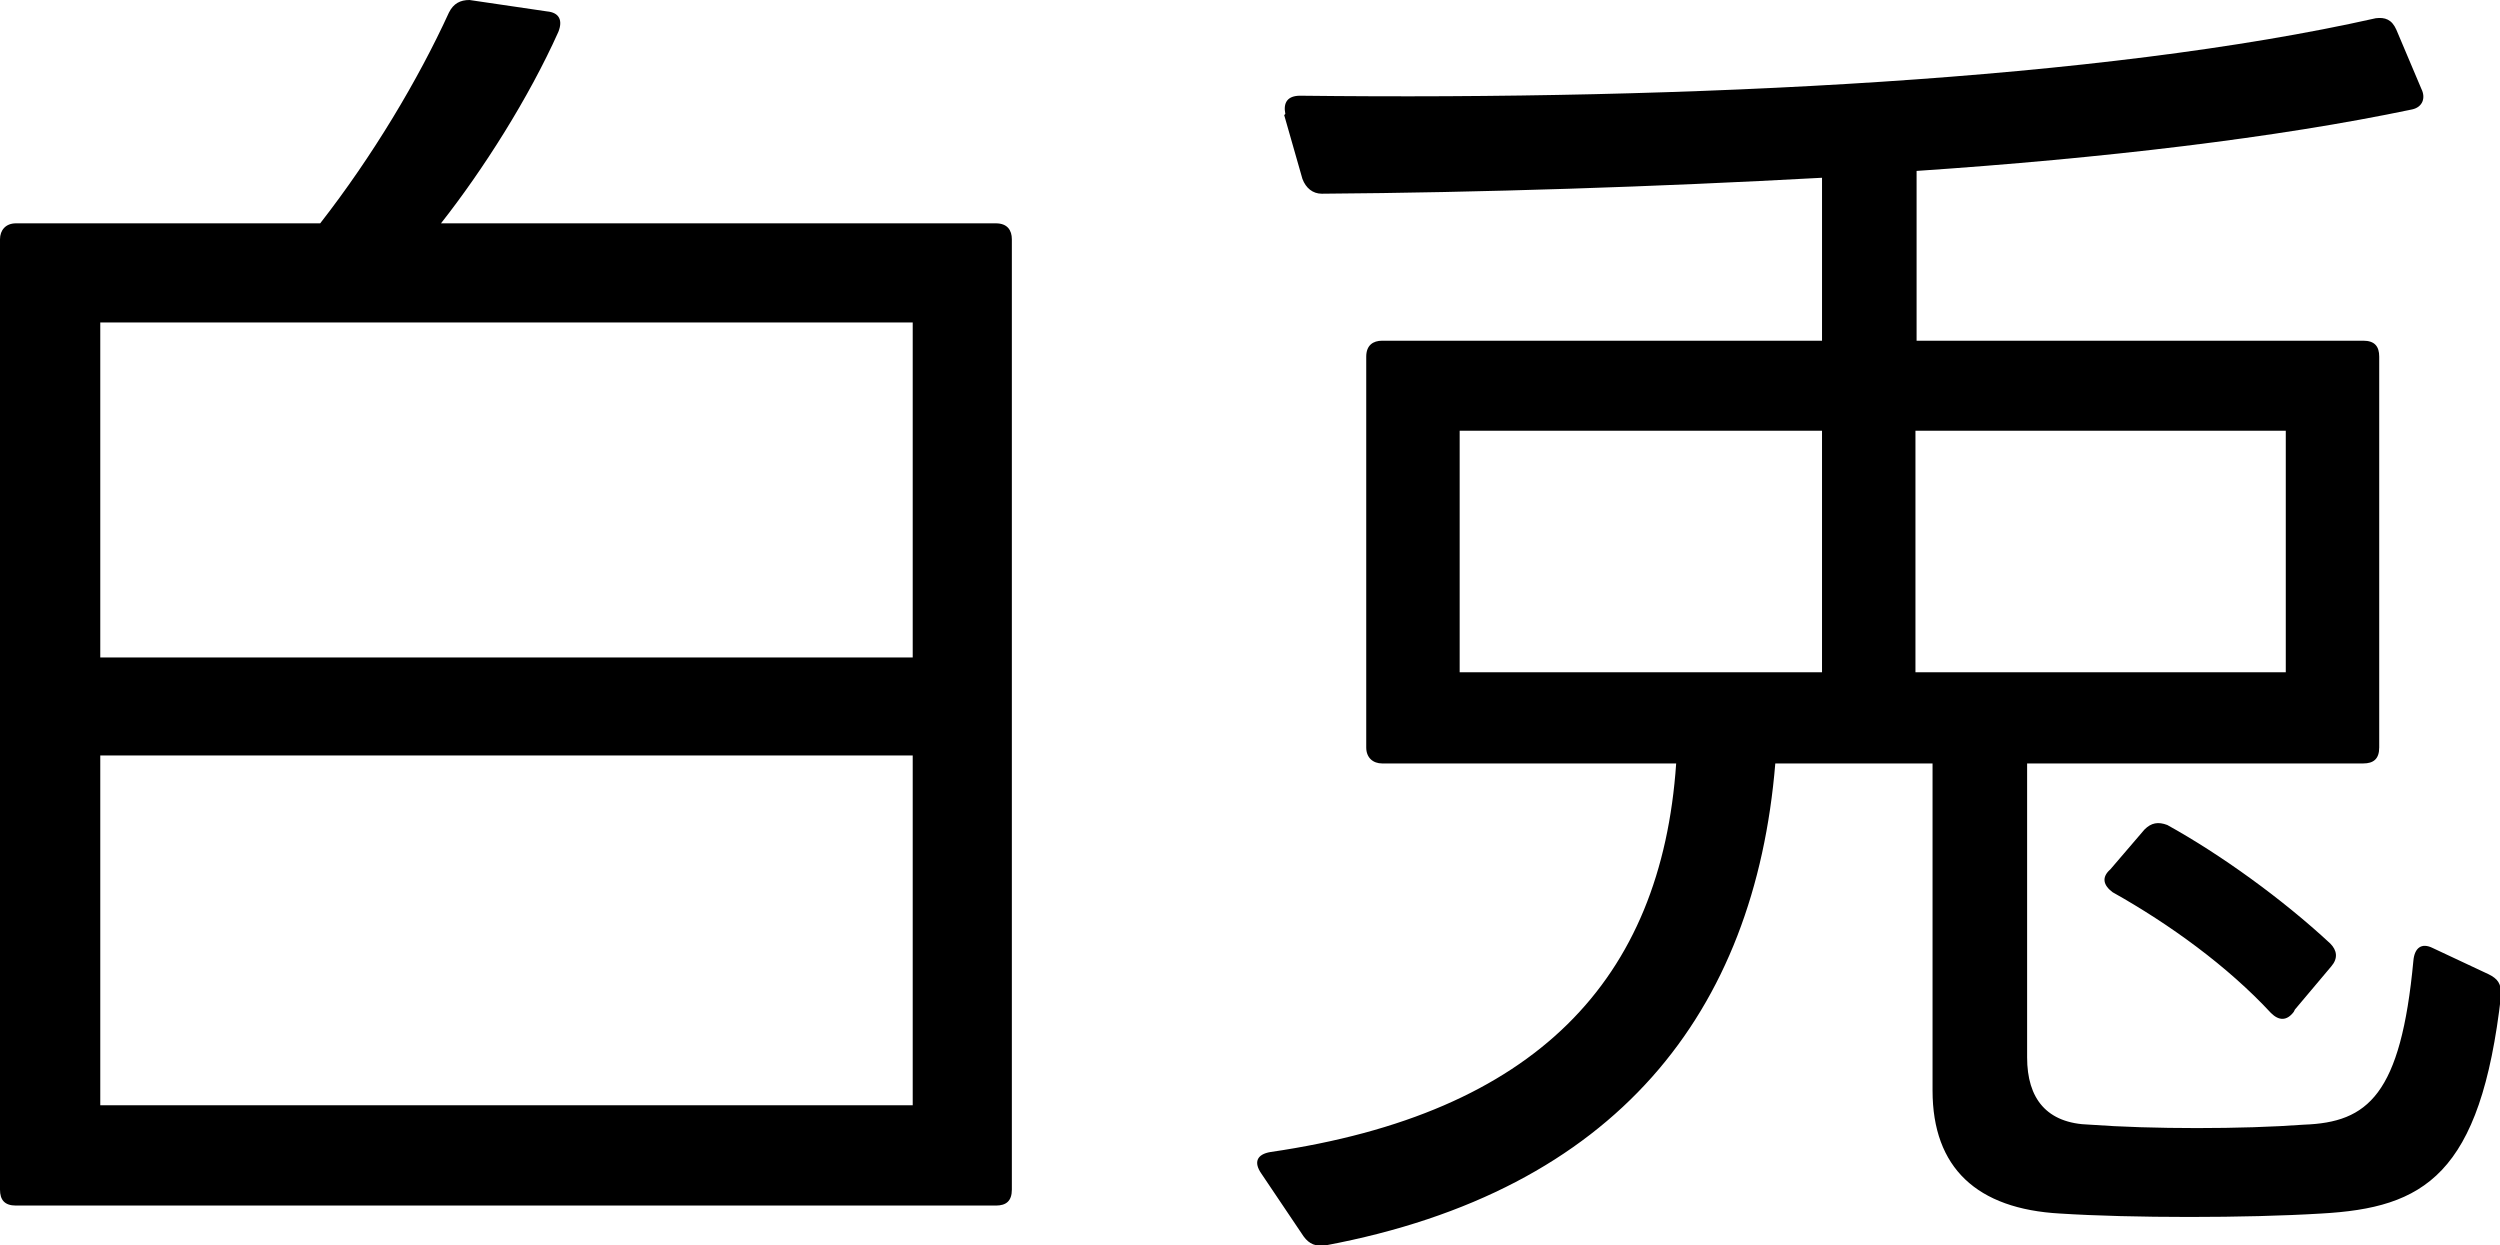 <?xml version="1.0" encoding="UTF-8"?>
<svg id="_レイヤー_2" data-name="レイヤー 2" xmlns="http://www.w3.org/2000/svg" viewBox="0 0 21.94 10.93">
  <g id="_レイヤー_8" data-name="レイヤー 8">
    <g>
      <path d="M0,2.1c0-.08.05-.14.14-.14h2.67c.46-.59.86-1.26,1.13-1.85.04-.08.1-.11.18-.11l.68.1c.11.01.14.08.1.18-.26.58-.66,1.21-1.03,1.68h4.87c.1,0,.14.06.14.14v8.34c0,.1-.05.14-.14.14H.14c-.1,0-.14-.05-.14-.14V2.1ZM8.01,5.77v-2.94H.88v2.94h7.14ZM8.01,9.7v-3.07H.88v3.07h7.14Z"/>
      <path d="M11.28,1c-.02-.1.02-.16.13-.16,3.42.04,7.04-.14,9.44-.68.08-.01.14.01.18.1l.22.52c.04.08.01.16-.08.18-1.19.25-2.72.43-4.35.54v1.49h3.92c.1,0,.14.05.14.14v3.43c0,.1-.05.14-.14.14h-2.95v2.58c0,.36.17.58.55.59.54.04,1.34.04,1.88,0,.56-.02.85-.26.96-1.44.01-.11.07-.16.17-.11l.49.23c.08.04.11.08.11.18-.18,1.59-.68,1.87-1.58,1.92-.65.04-1.67.04-2.29,0-.73-.04-1.12-.4-1.12-1.08v-2.87h-1.38c-.18,2.18-1.39,3.75-3.95,4.23-.08.01-.14-.01-.19-.08l-.37-.55c-.07-.1-.04-.17.08-.19,2.33-.34,3.43-1.51,3.56-3.41h-2.58c-.08,0-.14-.05-.14-.14v-3.43c0-.1.06-.14.14-.14h3.86v-1.43c-1.46.08-2.99.13-4.39.14-.08,0-.14-.05-.17-.13l-.16-.56ZM15.99,5.9v-2.12h-3.18v2.12h3.18ZM20.06,5.9v-2.12h-3.25v2.12h3.25ZM20.13,8.88c-.06.08-.13.08-.2.01-.38-.41-.89-.78-1.39-1.06-.08-.06-.1-.13-.02-.2l.3-.35c.06-.06.12-.07.2-.04.47.26,1.01.65,1.43,1.04.06.06.07.13.01.2l-.32.38Z"/>
    </g>
  </g>
</svg>
